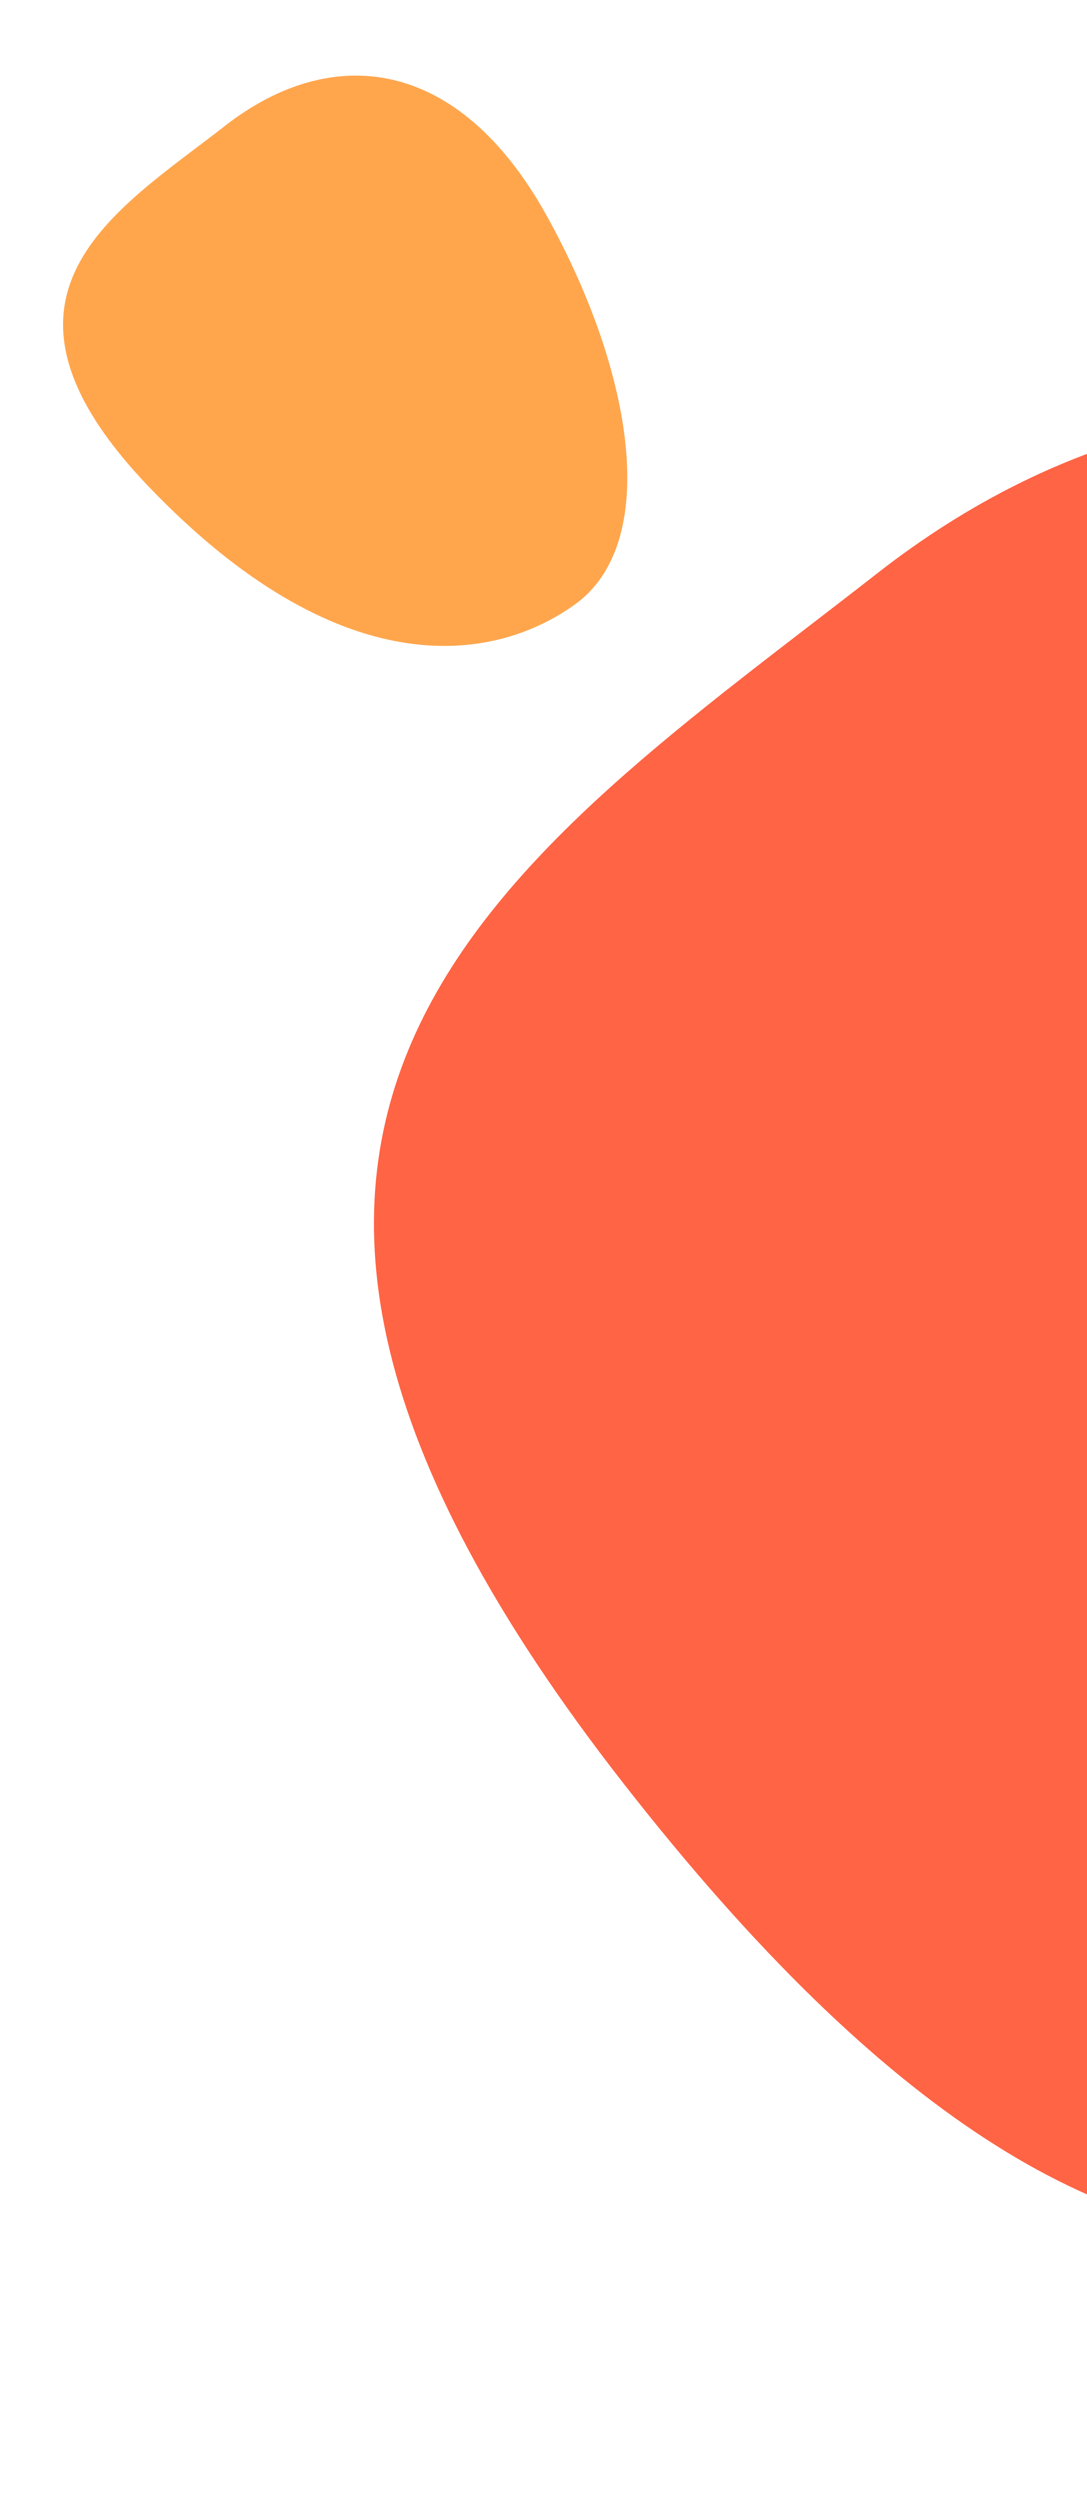 <svg width="207" height="476" viewBox="0 0 207 476" fill="none" xmlns="http://www.w3.org/2000/svg">
<path fill-rule="evenodd" clip-rule="evenodd" d="M351.608 376.14C421.458 321.567 423.479 208.247 371.796 142.096C320.113 75.945 236.956 54.553 167.106 109.127C97.255 163.7 18.491 211.278 118.844 339.723C219.197 468.169 281.757 430.713 351.608 376.14Z" fill="#FF6445"/>
<path fill-rule="evenodd" clip-rule="evenodd" d="M109.425 115.14C125.838 103.414 120.74 70.997 104.035 40.94C87.33 10.883 63.263 8.013 42.789 24.009C22.315 40.005 -6.774 56.24 28.627 92.984C64.027 129.729 93.012 126.866 109.425 115.14Z" fill="#FFA64D"/>
</svg>
